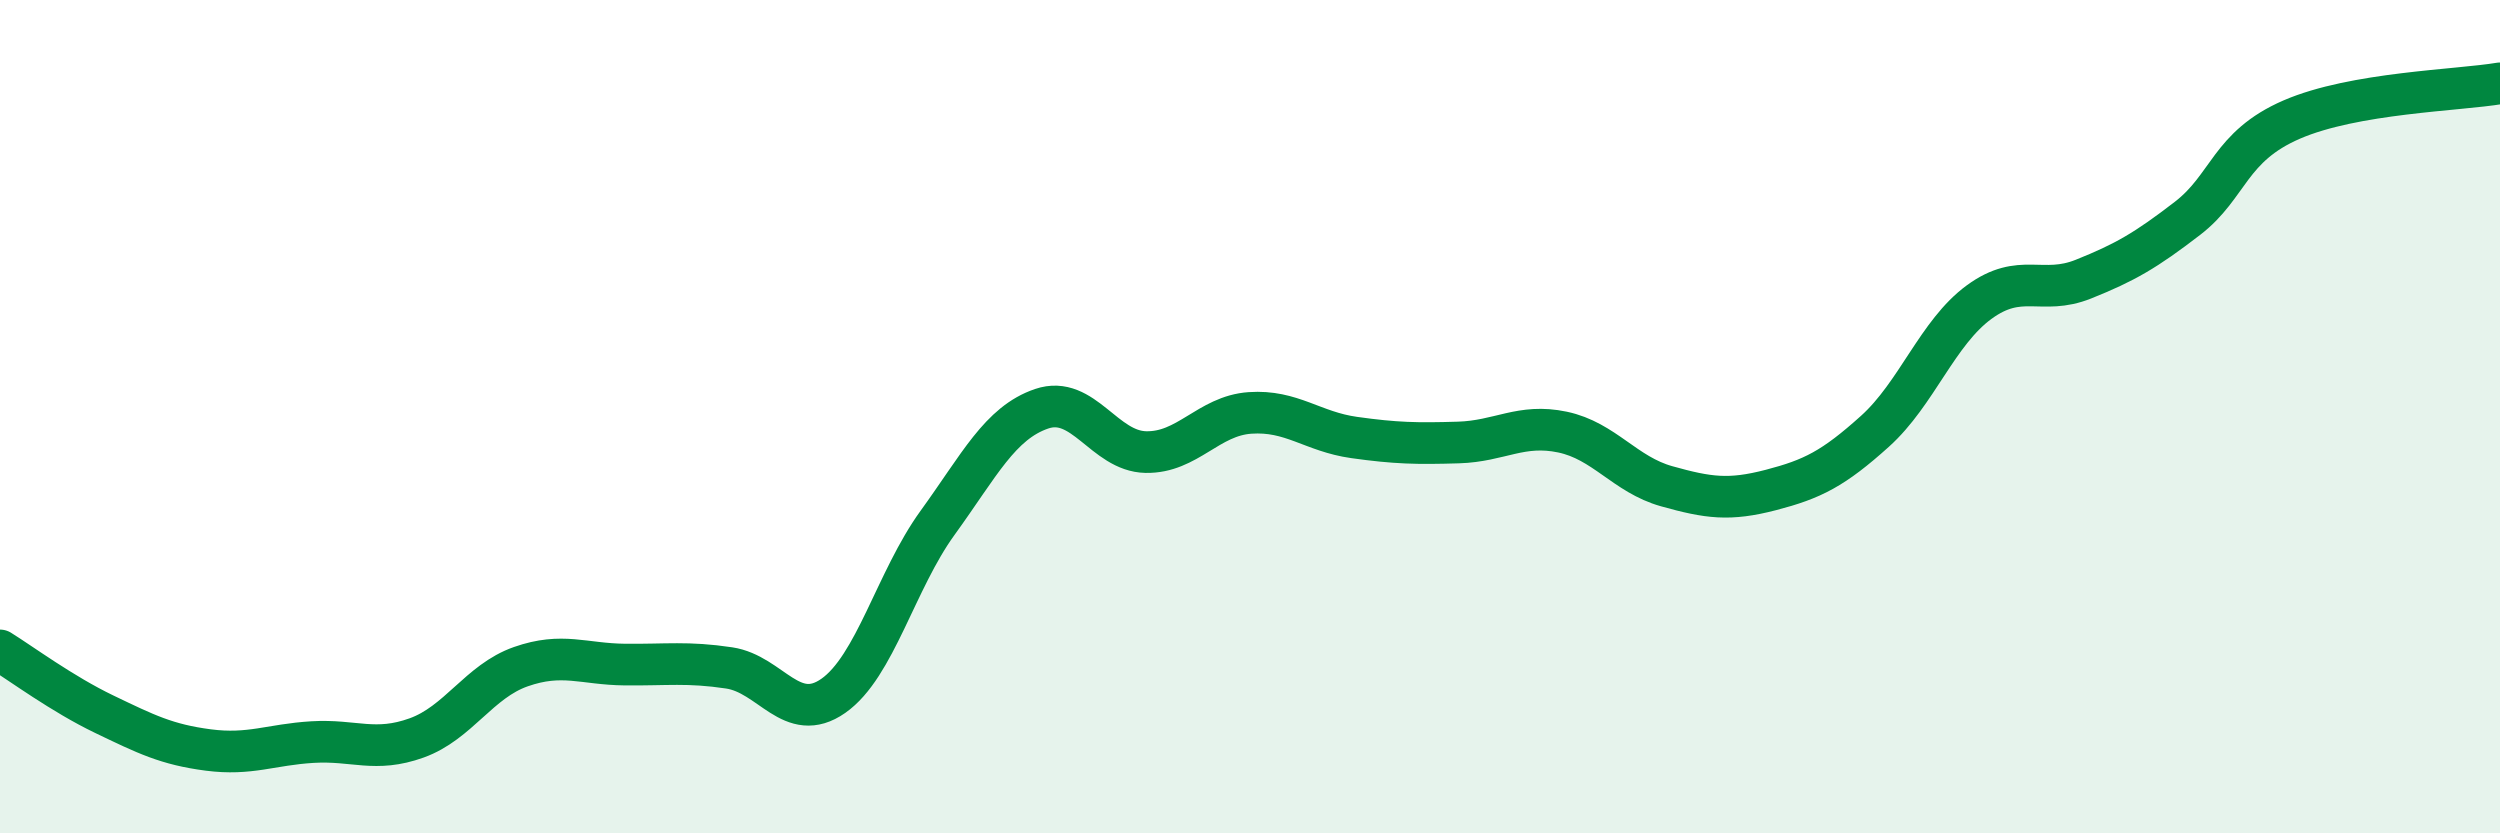 
    <svg width="60" height="20" viewBox="0 0 60 20" xmlns="http://www.w3.org/2000/svg">
      <path
        d="M 0,15.61 C 0.5,15.92 1.5,16.66 2.5,17.14 C 3.5,17.62 4,17.87 5,18 C 6,18.13 6.5,17.87 7.5,17.81 C 8.5,17.75 9,18.07 10,17.71 C 11,17.35 11.5,16.35 12.5,16 C 13.5,15.65 14,15.94 15,15.95 C 16,15.96 16.5,15.88 17.5,16.03 C 18.5,16.18 19,17.4 20,16.7 C 21,16 21.5,13.93 22.5,12.55 C 23.5,11.17 24,10.15 25,9.81 C 26,9.47 26.5,10.83 27.5,10.85 C 28.5,10.87 29,9.98 30,9.91 C 31,9.84 31.5,10.36 32.5,10.5 C 33.5,10.64 34,10.65 35,10.62 C 36,10.59 36.5,10.16 37.5,10.37 C 38.5,10.58 39,11.39 40,11.67 C 41,11.95 41.5,12.02 42.5,11.76 C 43.5,11.5 44,11.25 45,10.35 C 46,9.45 46.5,7.98 47.5,7.25 C 48.5,6.52 49,7.1 50,6.7 C 51,6.3 51.5,6.01 52.5,5.24 C 53.5,4.47 53.5,3.52 55,2.87 C 56.5,2.22 59,2.17 60,2L60 20L0 20Z"
        fill="#008740"
        opacity="0.1"
        stroke-linecap="round"
        stroke-linejoin="round"
      />
      <path
        d="M 0,15.61 C 0.5,15.92 1.5,16.66 2.5,17.14 C 3.5,17.62 4,17.87 5,18 C 6,18.13 6.5,17.87 7.5,17.81 C 8.5,17.75 9,18.07 10,17.71 C 11,17.35 11.5,16.35 12.5,16 C 13.5,15.65 14,15.94 15,15.95 C 16,15.96 16.5,15.88 17.5,16.03 C 18.5,16.18 19,17.4 20,16.7 C 21,16 21.5,13.93 22.5,12.55 C 23.5,11.17 24,10.15 25,9.81 C 26,9.47 26.5,10.83 27.5,10.85 C 28.5,10.87 29,9.98 30,9.91 C 31,9.84 31.5,10.36 32.5,10.5 C 33.5,10.64 34,10.65 35,10.62 C 36,10.59 36.5,10.16 37.5,10.37 C 38.5,10.58 39,11.39 40,11.67 C 41,11.95 41.5,12.02 42.5,11.76 C 43.5,11.5 44,11.25 45,10.35 C 46,9.45 46.5,7.98 47.5,7.25 C 48.5,6.52 49,7.1 50,6.7 C 51,6.3 51.5,6.01 52.5,5.24 C 53.5,4.47 53.5,3.52 55,2.87 C 56.5,2.22 59,2.17 60,2"
        stroke="#008740"
        stroke-width="1"
        fill="none"
        stroke-linecap="round"
        stroke-linejoin="round"
      />
    </svg>
  
